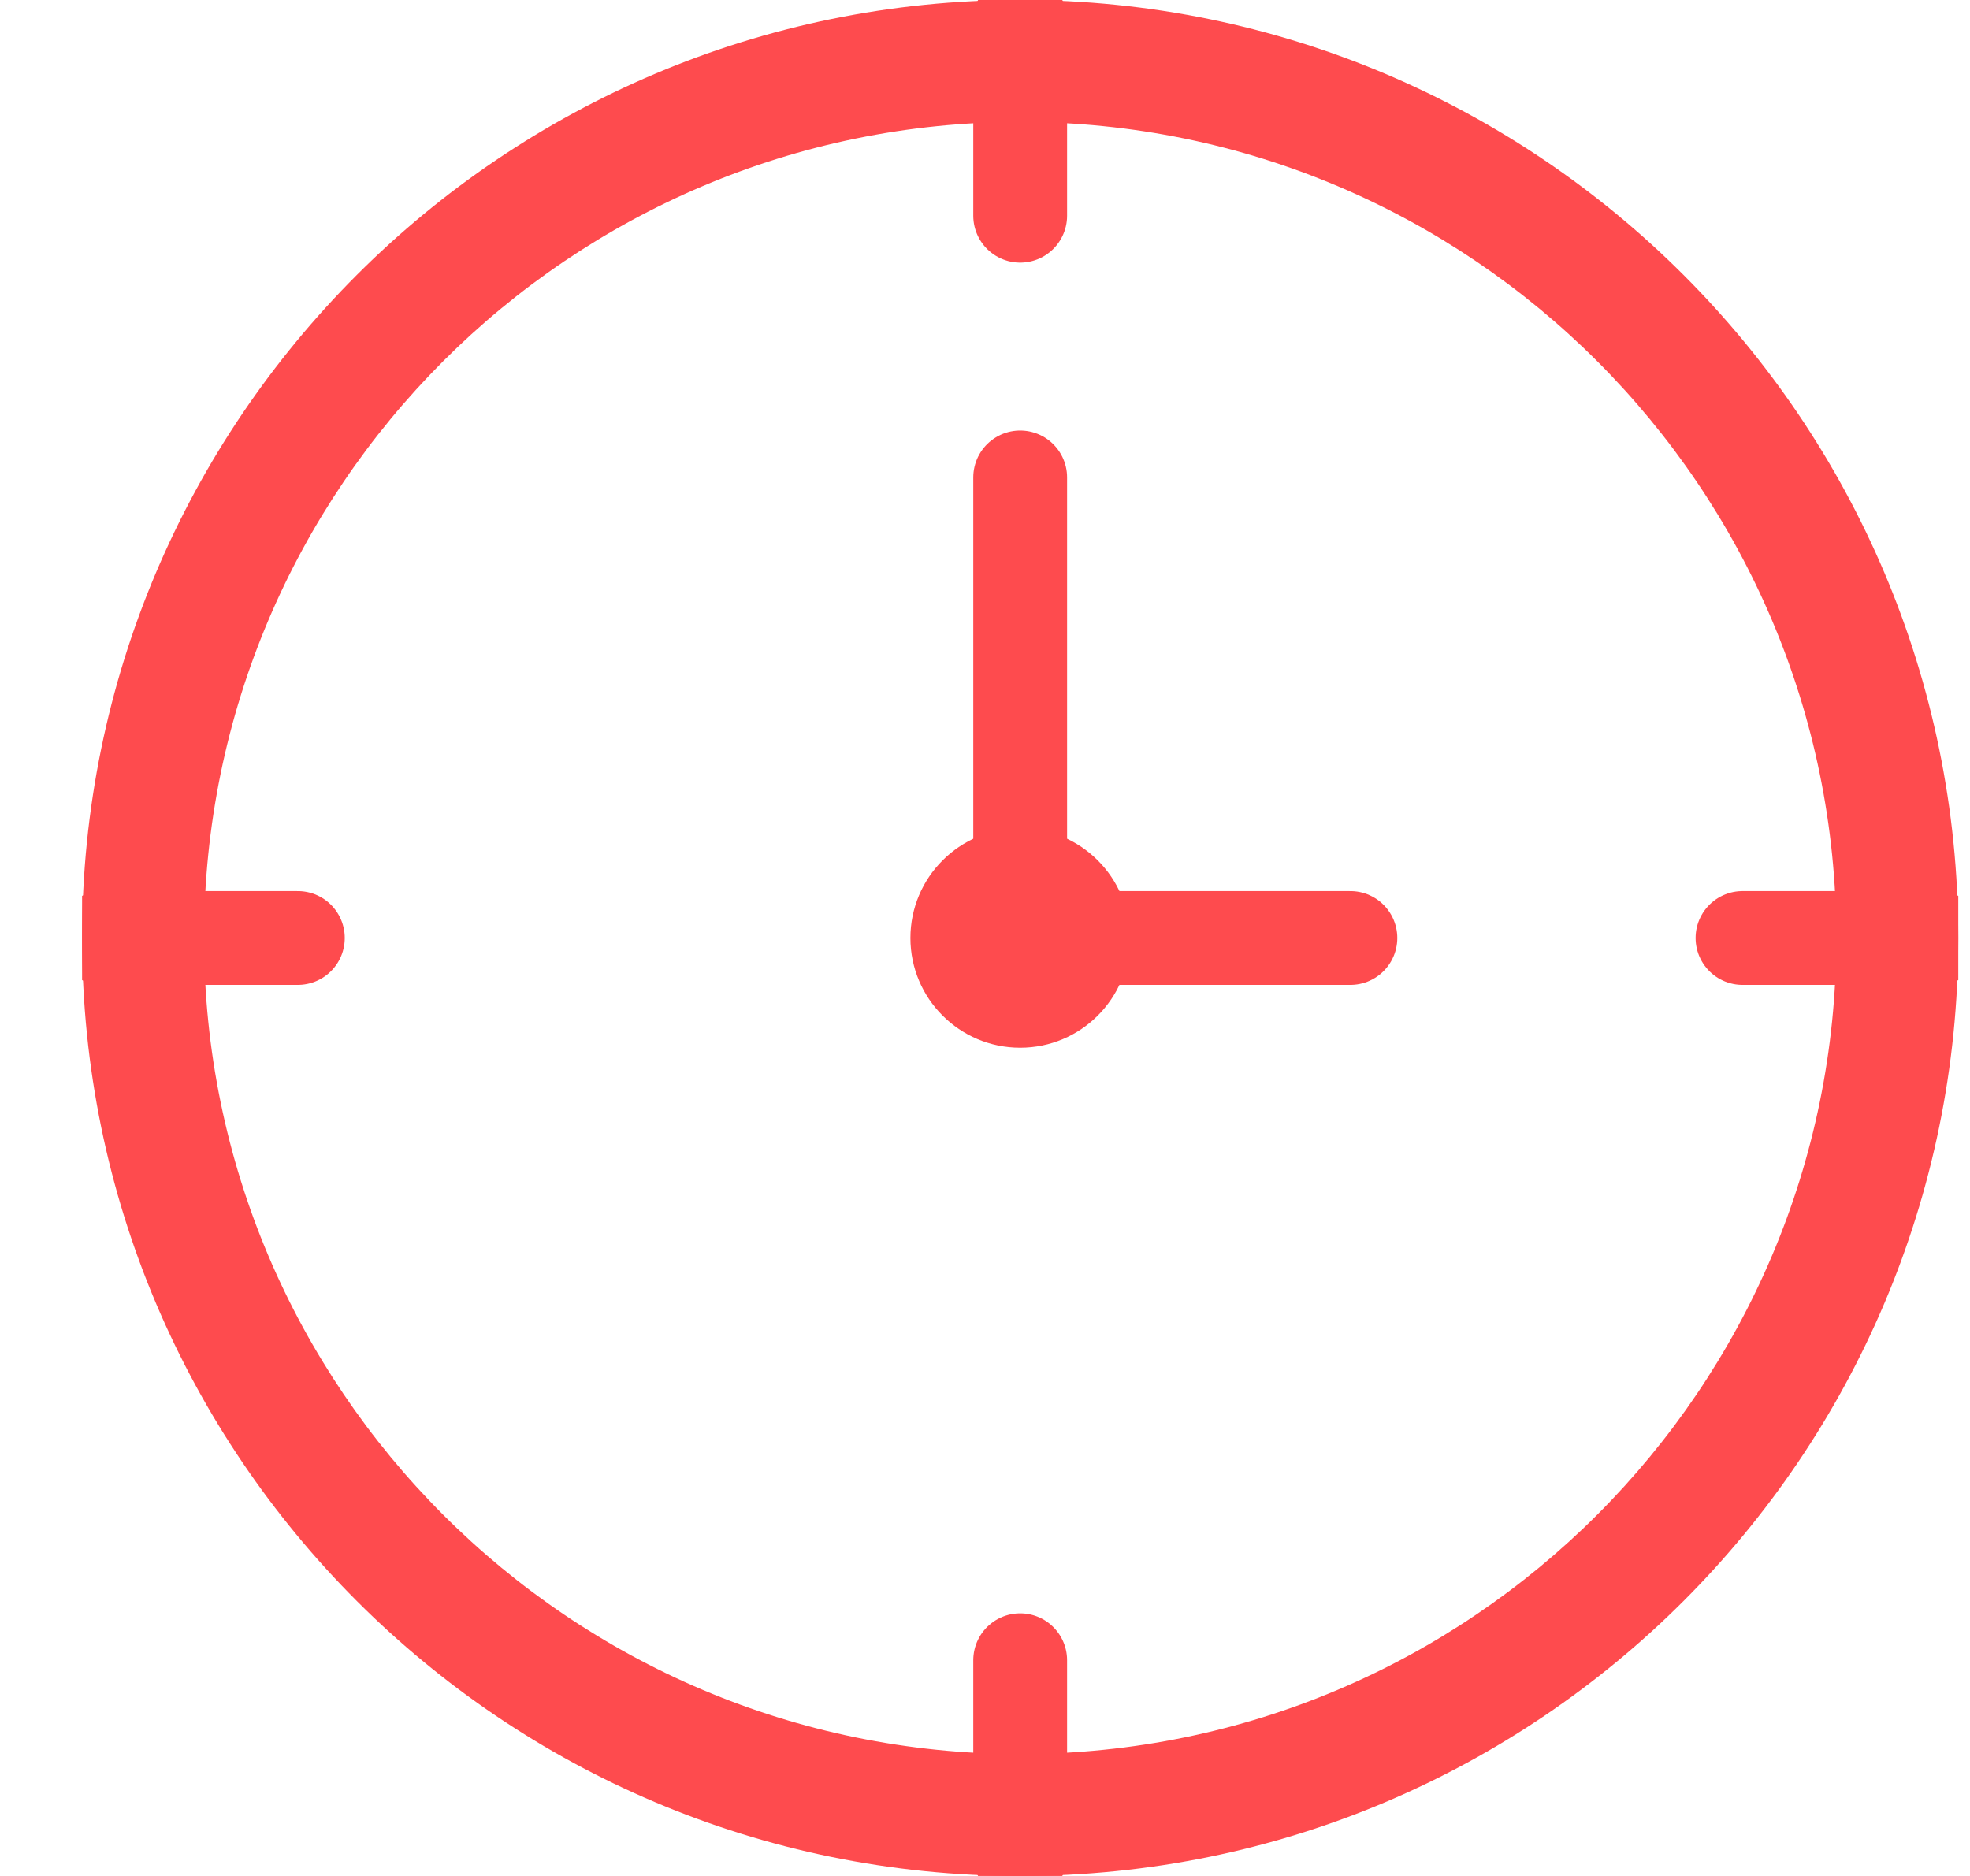 <svg width="21" height="20" viewBox="0 0 21 20" fill="none" xmlns="http://www.w3.org/2000/svg">
<g clip-path="url(#clip0_159_321)">
<path d="M10.875 1.3C15.675 1.3 19.575 5.2 19.575 10C19.575 14.8 15.675 18.7 10.875 18.7C6.075 18.7 2.175 14.8 2.175 10C2.175 5.2 6.075 1.3 10.875 1.3ZM10.875 0C5.355 0 0.875 4.48 0.875 10C0.875 15.52 5.355 20 10.875 20C16.395 20 20.875 15.52 20.875 10C20.875 4.48 16.395 0 10.875 0Z" fill="#FE4B4E"/>
<path d="M1.095 10H3.175" stroke="#FE4B4E" stroke-miterlimit="10" stroke-linecap="round"/>
<path d="M18.575 10H20.655" stroke="#FE4B4E" stroke-miterlimit="10" stroke-linecap="round"/>
<path d="M10.875 0.22V2.3" stroke="#FE4B4E" stroke-miterlimit="10" stroke-linecap="round"/>
<path d="M10.875 17.7V19.78" stroke="#FE4B4E" stroke-miterlimit="10" stroke-linecap="round"/>
<path d="M10.875 5.09V9.33" stroke="#FE4B4E" stroke-miterlimit="10" stroke-linecap="round"/>
<path d="M14.395 10H10.875" stroke="#FE4B4E" stroke-miterlimit="10" stroke-linecap="round"/>
<path d="M10.875 11.17C11.521 11.17 12.045 10.646 12.045 10C12.045 9.354 11.521 8.83 10.875 8.83C10.229 8.83 9.705 9.354 9.705 10C9.705 10.646 10.229 11.17 10.875 11.17Z" fill="#FE4B4E"/>
</g>
<defs>
<clipPath id="clip0_159_321">
<rect width="20" height="20" fill="white" transform="translate(0.875)"/>
</clipPath>
</defs>
</svg>
